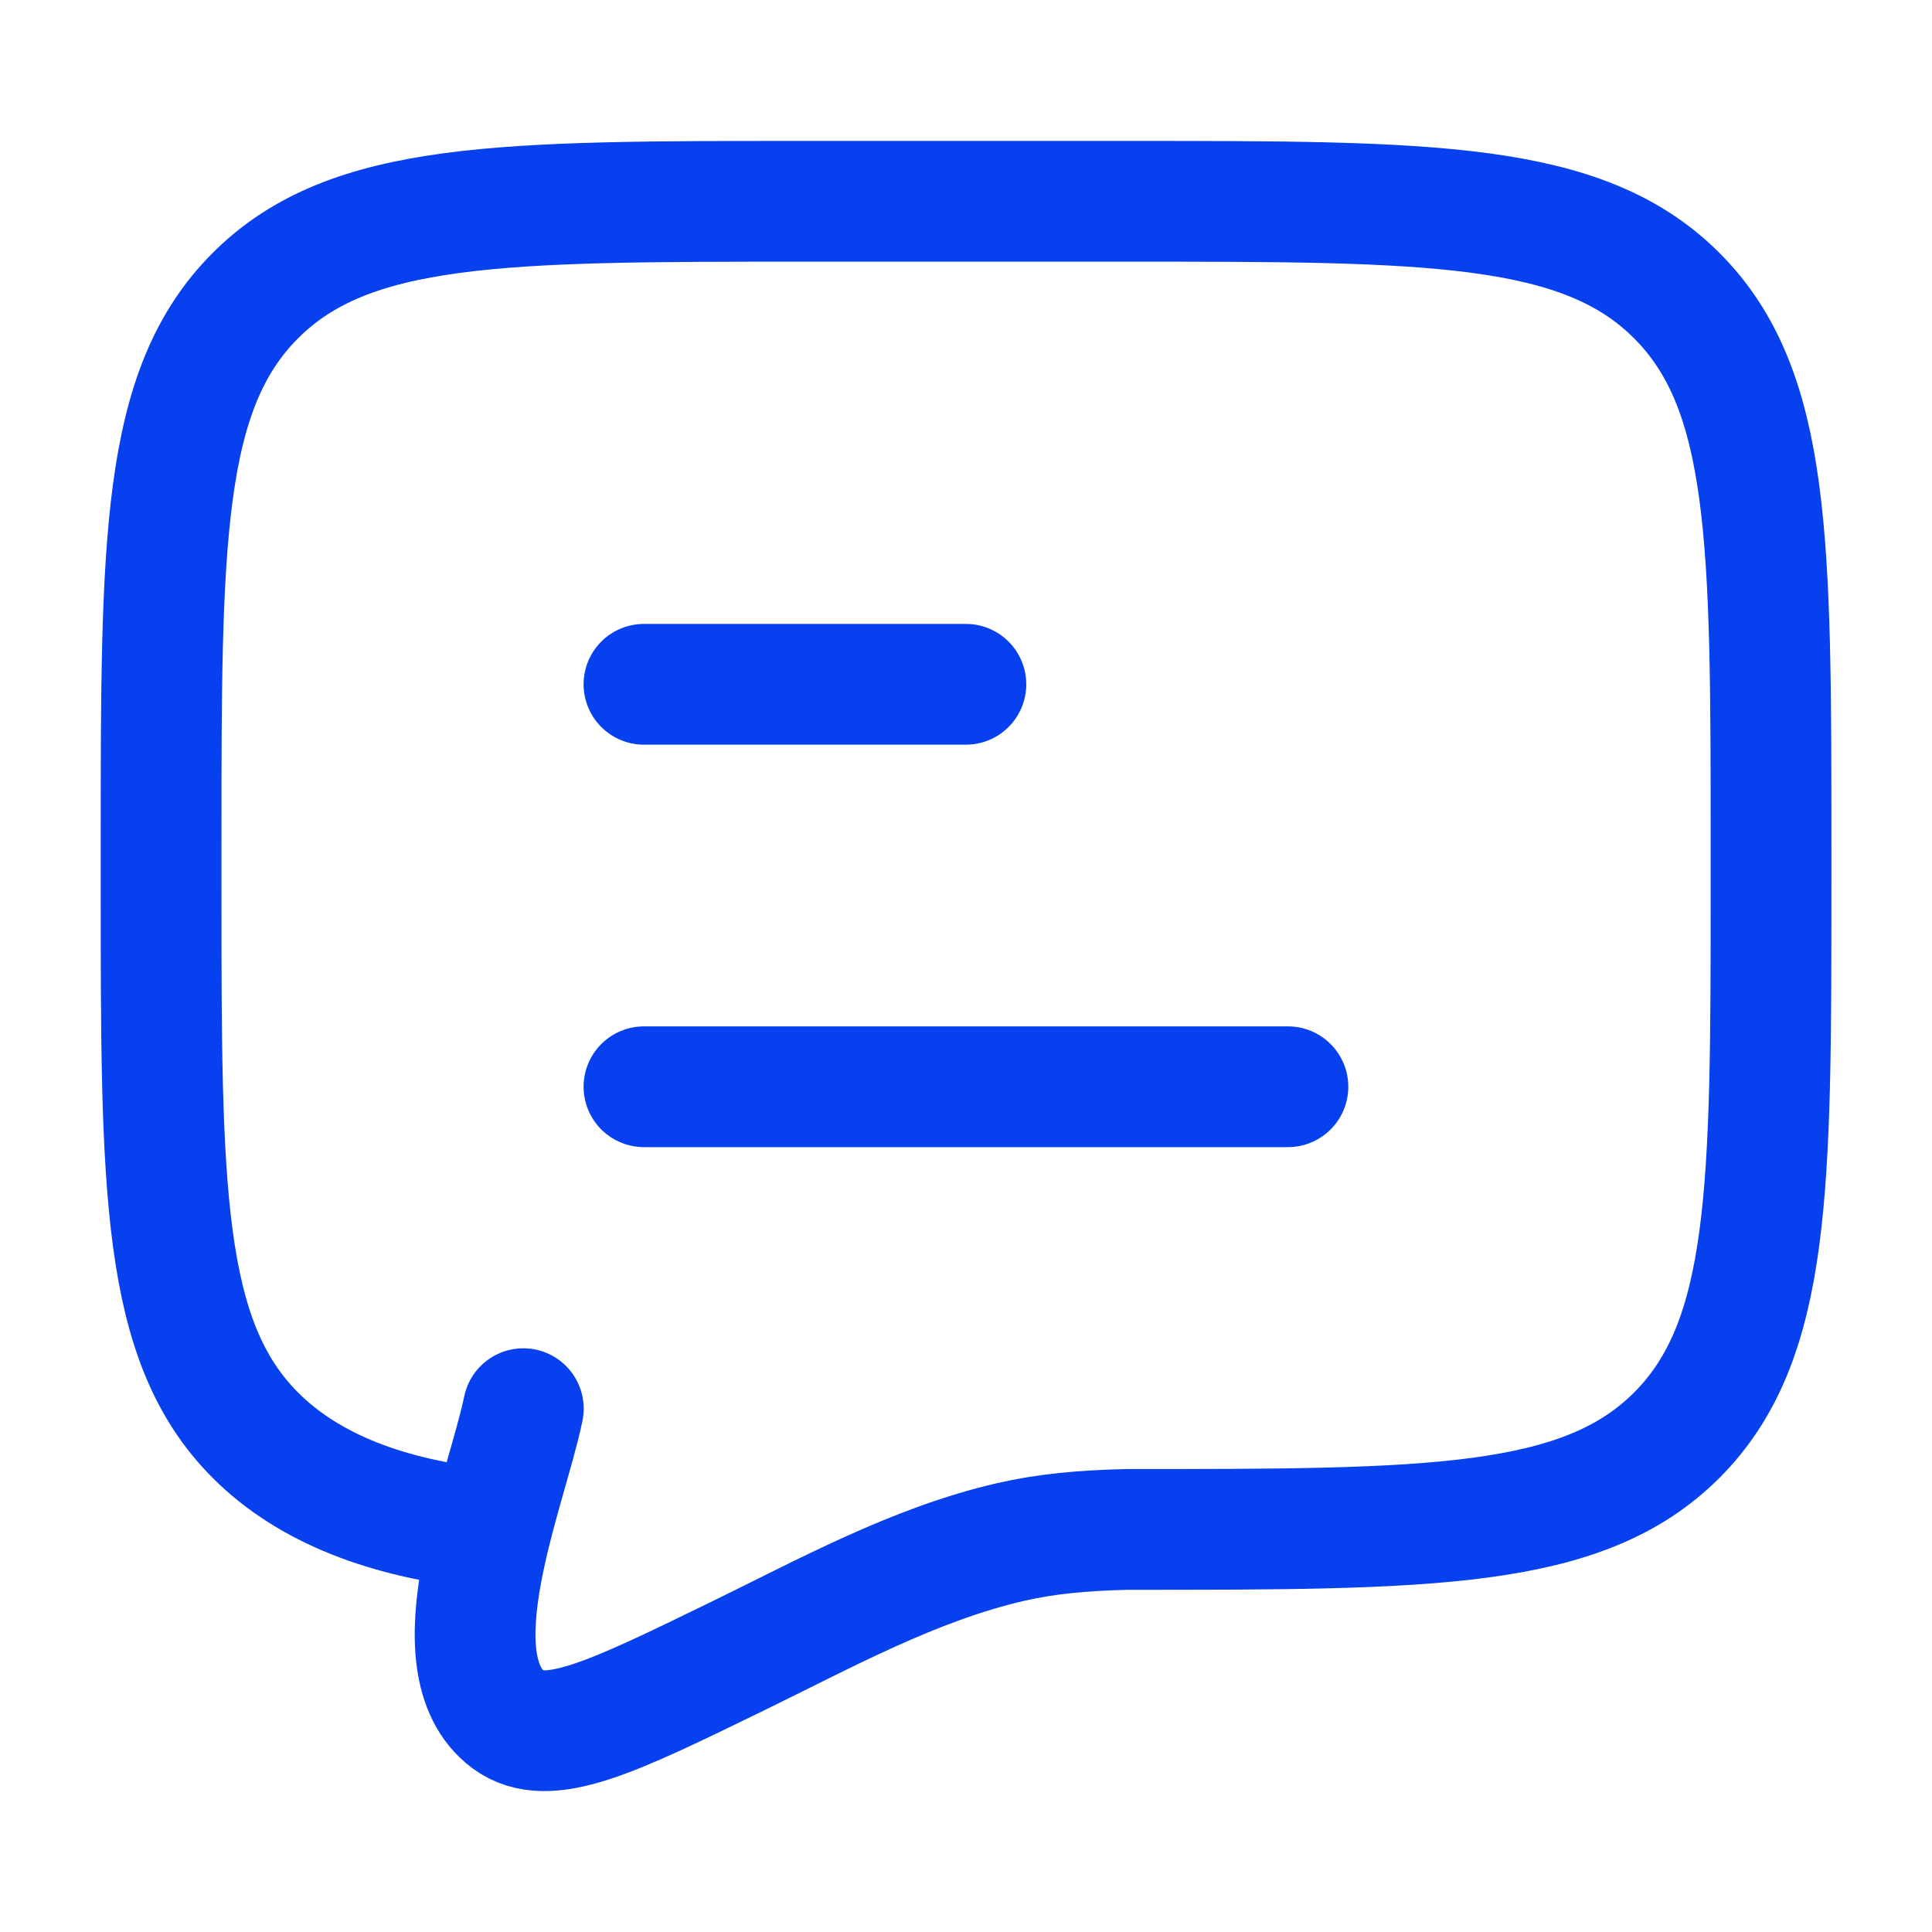 <svg width="16" height="16" viewBox="0 0 16 16" fill="none" xmlns="http://www.w3.org/2000/svg">
<path d="M5.333 9L10.666 9M5.333 5.667L7.999 5.667" stroke="#0640EF" stroke-linecap="round" stroke-linejoin="round"/>
<path d="M4.067 12.666C3.2 12.581 2.55 12.321 2.115 11.886C1.334 11.104 1.334 9.847 1.334 7.333V7C1.334 4.486 1.334 3.229 2.115 2.448C2.896 1.667 4.153 1.667 6.667 1.667L9.334 1.667C11.848 1.667 13.105 1.667 13.886 2.448C14.667 3.229 14.667 4.486 14.667 7V7.333C14.667 9.847 14.667 11.104 13.886 11.886C13.105 12.666 11.848 12.666 9.334 12.666C8.96 12.675 8.663 12.703 8.37 12.77C7.571 12.954 6.832 13.363 6.101 13.719C5.059 14.227 4.538 14.481 4.211 14.243C3.586 13.777 4.197 12.334 4.334 11.666" stroke="#0640EF" stroke-linecap="round"/>
</svg>
